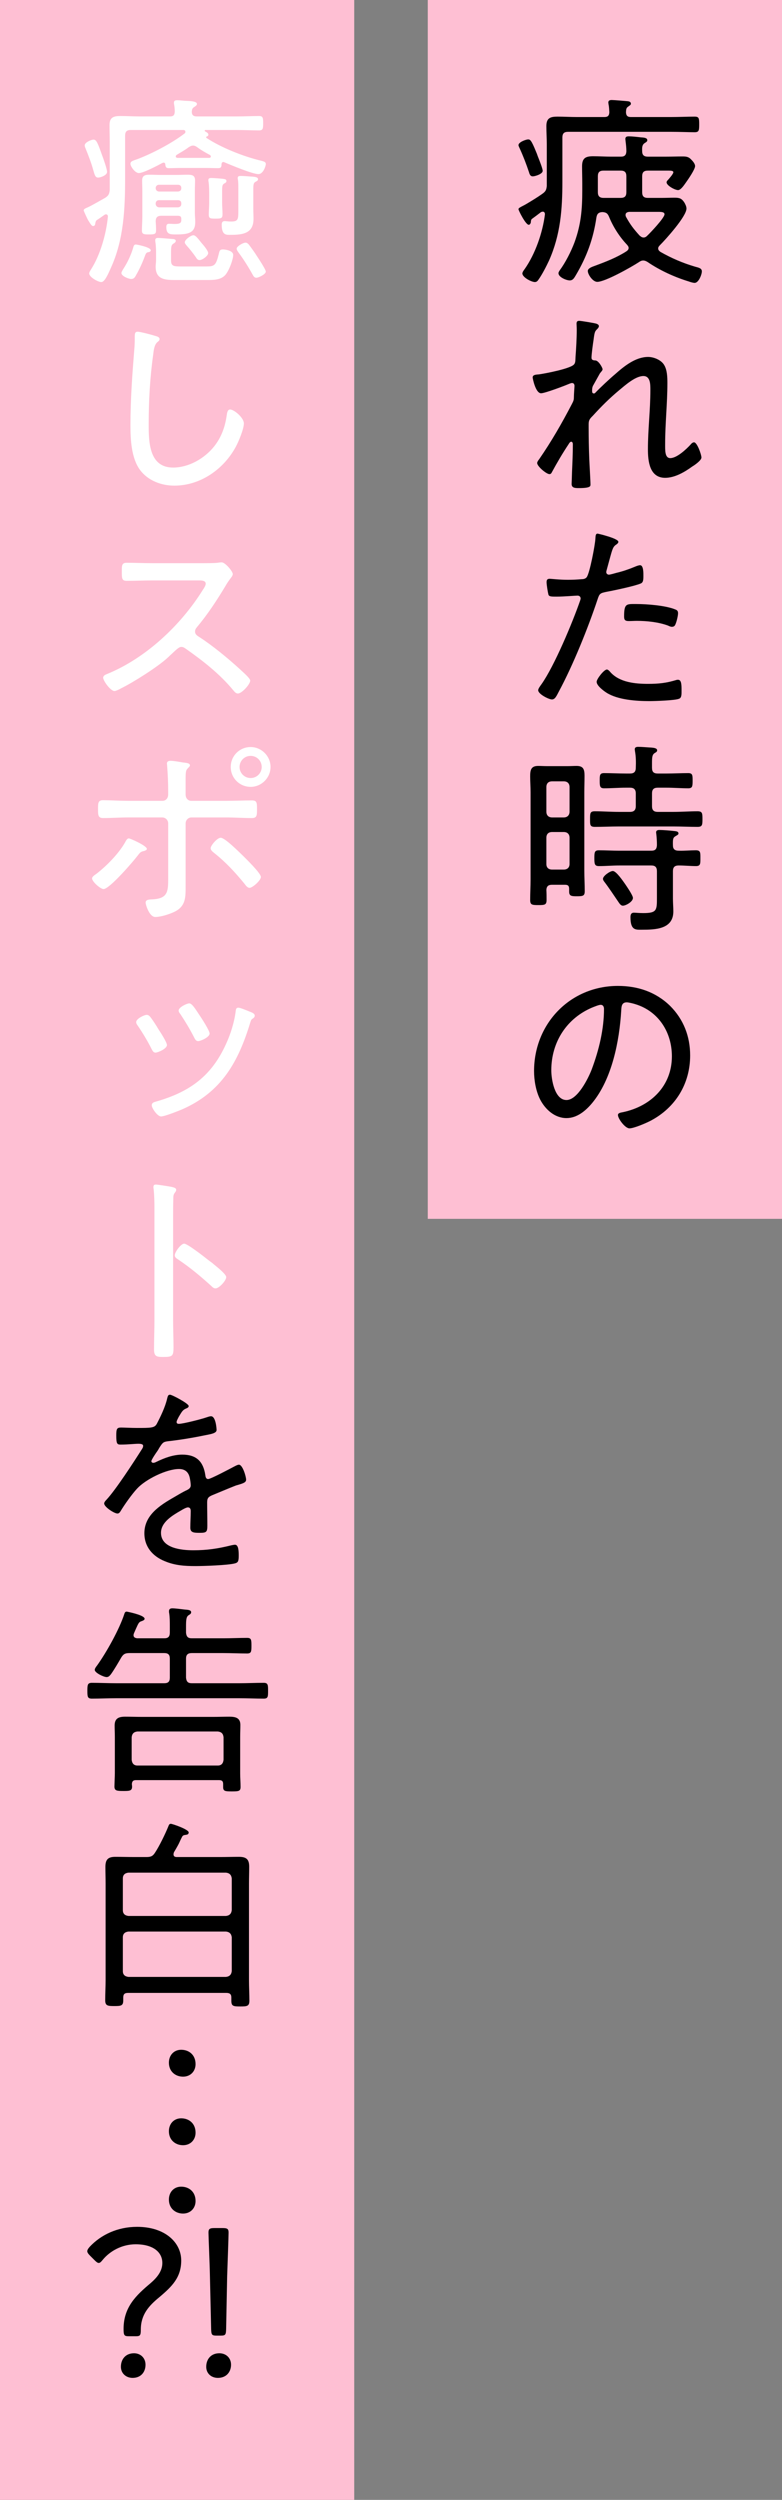 <?xml version="1.0" encoding="UTF-8"?>
<svg id="_レイヤー_2" data-name="レイヤー 2" xmlns="http://www.w3.org/2000/svg" viewBox="0 0 125.836 402">
  <rect x="0" y="0" width="125.836" height="402" fill="#808080" stroke="none"/>
  <defs>
    <style>
      .cls-1, .cls-2, .cls-3 {
        stroke-width: 0px;
      }

      .cls-2 {
        fill: #fff;
      }

      .cls-3 {
        fill: #febfd3;
      }
    </style>
  </defs>
  <g id="_レイヤー_1-2" data-name="レイヤー 1">
    <g>
      <rect class="cls-3" x="68.836" width="57" height="196"/>
      <rect class="cls-3" y="0" width="57" height="402"/>
      <g>
        <path class="cls-1" d="m87.359,34.037c-.132,0-.198.033-.297.066-.462.363-.957.726-1.452,1.089-.165.132-.165.264-.198.594-.033.165-.165.363-.33.363-.495,0-1.65-2.31-1.65-2.508,0-.165.198-.264.562-.462.197-.099.462-.231.792-.429.825-.495,1.65-.99,2.442-1.551.561-.396.692-.627.759-1.287v-6.7c0-.99-.066-1.947-.066-2.937,0-1.288.628-1.519,1.782-1.519,1.057,0,2.112.066,3.136.066h4.423c.528,0,.759-.198.792-.759-.033-.429-.033-.858-.132-1.287,0-.099-.033-.198-.033-.297,0-.33.264-.396.562-.396.33,0,2.244.165,2.607.198.197.033.462.099.462.396,0,.198-.165.264-.43.462-.362.231-.33.528-.362.924.032.561.264.759.792.759h6.436c1.32,0,2.641-.066,3.829-.066.692,0,.726.264.726,1.254,0,.957-.033,1.254-.726,1.254-.925,0-2.442-.066-3.829-.066h-16.535c-.66,0-.924.264-.924.924v7.063c0,4.456-.298,8.548-2.146,12.707-.43.924-1.122,2.277-1.717,3.102-.132.198-.297.363-.561.363-.562,0-2.014-.759-2.014-1.386,0-.198.231-.528.363-.693,1.716-2.442,2.904-5.875,3.268-8.812,0-.231-.1-.429-.33-.429Zm-1.617-5.677c-.43,0-.528-.363-.627-.693-.43-1.288-.925-2.575-1.485-3.796-.066-.165-.198-.396-.198-.528,0-.495,1.222-.924,1.552-.924.329,0,.527.132,1.287,2.013.065.132.165.396.264.693.33.825.792,2.013.792,2.343,0,.528-1.254.891-1.584.891Zm6.931,15.875c-.264.429-.462.858-.99.858-.561,0-1.815-.528-1.815-1.155,0-.165.1-.297.198-.462.925-1.254,1.815-3.003,2.377-4.489,1.056-2.904,1.254-5.313,1.254-8.383v-1.089c0-.924-.033-1.848-.033-2.772,0-1.32.562-1.617,1.782-1.617.99,0,1.98.066,2.938.066h1.519c.594,0,.857-.231.891-.858,0-.561-.065-1.123-.132-1.65,0-.099-.033-.231-.033-.33,0-.363.231-.429.562-.429.528,0,1.386.099,1.947.165.396.033,1.022.033,1.022.462,0,.198-.164.297-.429.462-.396.264-.429.66-.396,1.32,0,.627.33.858.891.858h3.036c.858,0,1.684-.033,2.542-.033.561,0,.957.033,1.353.429.298.297.693.726.693,1.122,0,.528-1.122,2.146-1.452,2.607-.264.363-.825,1.254-1.287,1.254-.495,0-1.849-.726-1.849-1.254,0-.165.165-.33.298-.462.165-.198.792-.891.792-1.155,0-.231-.33-.264-.76-.264h-3.333c-.66,0-.924.264-.924.924v2.542c0,.66.264.924.924.924h2.079c.727,0,1.485-.033,2.244-.033.792,0,1.122.132,1.552.792.165.297.33.627.33.957,0,1.254-3.334,4.951-4.291,5.908-.132.132-.264.297-.264.495,0,.297.198.429.363.562,1.814,1.023,3.564,1.782,5.577,2.376.627.165,1.089.264,1.089.759,0,.528-.527,1.848-1.154,1.848-.265,0-.693-.132-.958-.231-2.277-.693-4.653-1.782-6.634-3.135-.23-.132-.429-.231-.692-.231-.265,0-.463.099-.693.264-1.222.792-5.413,3.168-6.7,3.168-.726,0-1.519-1.188-1.519-1.749,0-.429.66-.66,1.122-.825,1.783-.66,3.499-1.32,5.05-2.311.198-.132.396-.297.396-.561,0-.231-.132-.363-.264-.528-1.188-1.254-2.212-2.838-2.872-4.456-.23-.561-.462-.759-1.089-.792-.627.033-.858.297-.957.858-.495,3.433-1.552,6.304-3.301,9.274Zm7.195-12.41c.66,0,.924-.264.924-.924v-2.542c0-.66-.264-.924-.924-.924h-2.739c-.66,0-.925.264-.925.924v2.542c0,.627.265.924.925.924h2.739Zm3.696,6.37c.265,0,.43-.132.594-.297.528-.495,2.772-2.872,2.772-3.433,0-.363-.429-.396-1.022-.396h-4.654c-.297.033-.594.132-.594.495,0,.132.033.198.066.297.692,1.254,1.221,1.947,2.178,3.003.198.165.363.33.66.33Z"/>
        <path class="cls-1" d="m95.974,52.053c.165.066.396.165.396.396,0,.165-.132.33-.264.462-.363.363-.429.429-.594,1.75-.1.627-.33,2.31-.33,2.871,0,.363.297.429.627.429.528.033,1.155,1.188,1.155,1.419,0,.198-.231.396-.43.66l-1.122,2.013c-.132.297-.132.528-.132.825,0,.198.033.396.297.396.1,0,.198-.066.265-.165.726-.759,2.277-2.211,3.103-2.904,1.452-1.288,3.3-2.806,5.347-2.806.924,0,2.112.495,2.574,1.287.495.792.528,1.98.528,2.905,0,3.267-.363,6.535-.363,9.802,0,.99-.066,2.277.825,2.277,1.056,0,2.574-1.419,3.268-2.178.132-.165.33-.363.561-.363.495,0,1.188,1.98,1.188,2.442s-1.089,1.221-1.485,1.452c-1.221.891-2.806,1.815-4.356,1.815-2.509,0-2.772-2.673-2.772-4.588,0-3.168.396-6.337.396-9.505,0-.858.033-2.277-1.122-2.277-1.287,0-2.938,1.485-3.895,2.277-1.584,1.32-2.871,2.607-4.257,4.126-.43.429-.66.66-.66,1.32v.561c0,1.684.032,3.333.099,5.017.033.891.198,3.564.198,4.158,0,.264-.033.562-1.849.562-.594,0-1.188,0-1.188-.66,0-.066.066-1.65.066-1.98.066-1.452.132-2.938.132-4.423,0-.165-.065-.396-.264-.396-.165,0-.33.231-.396.363-.99,1.485-1.881,3.003-2.739,4.587-.065.132-.165.264-.363.264-.495,0-1.979-1.254-1.979-1.782,0-.198.197-.462.33-.627,1.979-2.872,3.63-5.743,5.247-8.845.198-.396.33-.594.33-1.056,0-.528.1-1.716.1-1.881,0-.264-.133-.462-.396-.462-.165,0-.462.132-.627.198-.693.297-3.763,1.452-4.356,1.452-.892,0-1.354-2.409-1.354-2.541,0-.462.594-.462.99-.495.99-.132,5.148-.924,5.677-1.617.264-.297.198-.792.231-1.188.099-1.32.197-3.003.197-4.324,0-.462-.032-.858-.032-1.023,0-.297.099-.462.429-.462.297,0,2.476.363,2.772.462Z"/>
        <path class="cls-1" d="m99.505,87.132c0,.165-.132.264-.23.363-.628.396-.693.66-1.155,2.343l-.495,1.815c-.033.099-.066.231-.066.363,0,.231.198.396.429.396.198,0,.99-.231,1.222-.297.99-.231,1.947-.561,2.904-.957.231-.099.627-.264.892-.264.561,0,.527,1.32.527,1.716,0,.66-.032,1.056-.429,1.221-.892.396-4.323,1.122-5.413,1.32-1.122.231-1.221.264-1.551,1.287-1.519,4.555-3.928,10.529-6.205,14.753-.396.759-.627,1.287-1.122,1.287s-2.211-.858-2.211-1.485c0-.264.362-.726.527-.957,2.08-2.938,5.017-9.968,6.238-13.499.033-.132.066-.198.066-.297,0-.297-.231-.462-.495-.462-.363,0-2.146.165-3.367.165-.857,0-1.221,0-1.32-.33-.099-.363-.297-1.584-.297-1.98,0-.363.1-.561.495-.561.231,0,1.552.165,2.938.165.759,0,1.485-.033,2.212-.099.297,0,.594-.066.792-.297.495-.561,1.386-5.313,1.419-6.238.033-.363,0-.792.363-.792.032,0,3.333.759,3.333,1.32Zm-1.254,20.991c1.485,1.617,3.96,1.849,6.04,1.849,1.683,0,2.938-.132,4.555-.627.099-.033.197-.033.264-.033.562,0,.562.858.562,1.716,0,.561.032,1.155-.363,1.32-.595.297-3.994.396-4.819.396-2.112,0-5.082-.198-6.897-1.353-.462-.297-1.584-1.122-1.584-1.749,0-.462,1.188-1.98,1.65-1.98.197,0,.462.297.594.462Zm4.158-10.99c1.684,0,4.753.231,6.304.891.265.099.396.264.396.594,0,.396-.231,1.354-.396,1.716-.099.297-.264.462-.594.462-.198,0-.429-.099-.627-.198-1.519-.561-3.399-.759-5.017-.759-.429,0-.858.033-1.287.033-.66,0-.76-.231-.76-.759,0-2.112.396-1.98,1.98-1.98Z"/>
        <path class="cls-1" d="m88.812,142.278c-.562,0-.858.231-.892.825.033.528.033,1.056.033,1.617,0,.792-.297.825-1.32.825-1.022,0-1.32-.033-1.32-.825,0-1.089.066-2.211.066-3.3v-14.027c0-.858-.066-1.716-.066-2.542,0-1.023.133-1.683,1.288-1.683.462,0,.924.033,1.386.033h3.433c.429,0,.891-.033,1.354-.033,1.056,0,1.287.495,1.287,1.551,0,.891-.033,1.782-.033,2.673v12.641c0,1.089.065,2.178.065,3.268,0,.759-.264.825-1.254.825-.891,0-1.254-.033-1.254-.759v-.429c0-.495-.198-.66-.66-.66h-2.112Zm1.914-10.825c.562,0,.924-.363.924-.924v-3.96c0-.594-.362-.924-.924-.924h-1.881c-.595,0-.925.33-.925.924v3.96c0,.561.33.924.925.924h1.881Zm-1.881,2.343c-.595,0-.925.33-.925.924v4.225c0,.562.33.891.925.891h1.881c.562,0,.924-.33.924-.891v-4.225c0-.594-.362-.924-.924-.924h-1.881Zm16.073-10.331c0,.66.264.924.924.924h1.387c1.188,0,2.343-.066,3.531-.066.693,0,.693.363.693,1.221,0,.891-.033,1.221-.693,1.221-1.188,0-2.344-.099-3.531-.099h-1.387c-.66,0-.924.297-.924.924v2.046c0,.627.264.924.924.924h2.541c1.288,0,2.575-.099,3.862-.099.759,0,.792.297.792,1.254,0,.958-.033,1.254-.792,1.254-1.287,0-2.574-.066-3.862-.066h-8.812c-1.287,0-2.574.066-3.862.066-.792,0-.759-.363-.759-1.254,0-.924,0-1.254.759-1.254,1.288,0,2.575.099,3.862.099h1.815c.627,0,.924-.297.924-.924v-2.046c0-.627-.297-.924-.924-.924h-.66c-1.188,0-2.344.099-3.532.099-.66,0-.692-.363-.692-1.221,0-.858,0-1.221.692-1.221,1.188,0,2.344.066,3.532.066h.66c.627,0,.924-.264.924-.924.033-.891.033-1.782-.132-2.673,0-.066-.033-.198-.033-.297,0-.33.264-.396.528-.396.594,0,1.221.066,1.814.099.727.033,1.255.099,1.255.462,0,.231-.165.297-.43.462-.362.264-.396.66-.396,1.617v.726Zm4.29,13.334c.925.033,1.849-.066,2.772-.066.76,0,.727.396.727,1.254,0,.858.033,1.287-.693,1.287-.924,0-1.881-.099-2.806-.099-.66,0-.924.297-.924.924v4.39c0,.693.066,1.386.066,2.08,0,2.871-2.904,2.937-5.083,2.937-.957,0-1.815.132-1.815-2.013,0-.396.1-.726.562-.726.23,0,.825.066,1.485.066,2.211,0,2.211-.462,2.211-2.475v-4.258c0-.627-.264-.924-.892-.924h-5.182c-1.089,0-2.178.099-3.268.099-.692,0-.726-.363-.726-1.287,0-.924.033-1.254.726-1.254,1.09,0,2.179.066,3.268.066h5.182c.628,0,.858-.264.892-.891,0-.627-.033-1.188-.099-1.782,0-.066-.033-.165-.033-.264,0-.33.264-.396.528-.396.527,0,1.814.099,2.343.165.264.033.727.033.727.396,0,.198-.198.264-.463.429-.396.231-.462.429-.429,1.485,0,.594.297.858.924.858Zm-8.977,8.845c-.363,0-.595-.429-.76-.66-.627-.924-1.551-2.311-2.211-3.168-.099-.132-.231-.297-.231-.495,0-.462,1.122-1.254,1.585-1.254.561,0,1.683,1.683,2.013,2.145.265.396,1.222,1.782,1.222,2.178,0,.627-1.155,1.254-1.617,1.254Z"/>
        <path class="cls-1" d="m107.822,161.746c2.179,2.178,3.234,4.918,3.234,7.987,0,4.521-2.344,8.383-6.37,10.496-.692.363-2.673,1.221-3.399,1.221-.693,0-1.848-1.551-1.848-2.146,0-.363.527-.396.824-.462,4.489-.957,7.855-4.225,7.855-8.978,0-3.829-2.112-7.228-5.875-8.383-.297-.099-1.089-.297-1.386-.297-.858,0-.858.726-.892,1.353-.297,4.885-1.485,10.991-4.687,14.853-1.023,1.221-2.409,2.409-4.125,2.409-1.882,0-3.4-1.386-4.225-2.97-.693-1.354-.99-3.103-.99-4.588,0-7.624,5.809-13.697,13.499-13.697,3.168,0,6.072.957,8.383,3.201Zm-12.344.198c-4.258,1.716-6.766,5.611-6.766,10.166,0,1.452.527,4.786,2.442,4.786,1.782,0,3.498-3.466,4.06-4.918,1.188-3.168,1.979-6.502,1.979-9.736,0-.363-.165-.66-.527-.66-.298,0-.925.264-1.188.363Z"/>
        <path class="cls-2" d="m26.337,26.149c-.066,0-.1.033-.165.033-.727.396-3.103,1.65-3.829,1.65-.594,0-1.353-1.056-1.353-1.485s.396-.495,1.122-.759c2.376-.891,5.577-2.574,7.591-4.125.099-.066.132-.165.132-.264,0-.231-.165-.297-.363-.297h-8.416c-.66,0-.924.264-.924.924v6.733c0,4.917-.198,9.934-2.277,14.489-.495,1.122-1.023,2.311-1.552,2.311-.527,0-1.947-.792-1.947-1.386,0-.198.198-.495.298-.66,1.484-2.311,2.442-5.71,2.706-8.449.033-.297-.165-.396-.297-.396-.1,0-.165.033-.231.066-.429.297-.825.594-1.254.858-.165.132-.198.297-.231.462-.033.231-.065.495-.362.495-.165,0-.298-.099-.793-.924-.132-.198-.726-1.518-.726-1.584,0-.231.264-.33.792-.561.363-.165,1.947-1.056,2.641-1.453.527-.33.692-.594.759-1.254v-7.624c0-.924-.033-1.881-.033-2.838,0-1.254.66-1.453,1.75-1.453,1.056,0,2.111.066,3.135.066h4.852c.528,0,.727-.198.76-.759,0-.396-.033-.759-.1-1.155-.033-.099-.033-.198-.033-.297,0-.363.265-.396.562-.396.396,0,1.057.099,1.452.099,1.057.033,1.684.165,1.684.495,0,.231-.198.33-.43.495-.33.198-.362.396-.396.759,0,.561.297.759.792.759h6.37c1.287,0,2.607-.066,3.663-.066.627,0,.66.297.66,1.155,0,.858-.033,1.155-.66,1.155-1.221,0-2.442-.066-3.663-.066h-4.951c-.099,0-.132.033-.132.132,0,.033.033.066.066.099.197.099.527.264.527.528,0,.132-.099.231-.197.264-.1.033-.165.066-.165.165,0,.033.032.066.065.099,2.409,1.584,6.007,3.003,8.812,3.664.297.099.726.132.726.528,0,.33-.429,1.618-1.188,1.618-.957,0-4.489-1.485-5.512-1.915-.033-.033-.066-.033-.132-.033-.198,0-.265.132-.298.33,0,.396-.032.66-.527.66-.693,0-1.387-.033-2.08-.033h-3.795c-.693,0-1.419.033-2.112.033-.396,0-.495-.198-.528-.594,0-.165-.099-.297-.264-.297Zm-10.529,2.41c-.462,0-.561-.363-.824-1.288-.298-1.089-.76-2.277-1.188-3.333-.066-.165-.165-.363-.165-.562,0-.495,1.089-.924,1.419-.924.462,0,.66.495,1.387,2.541.197.495.792,2.211.792,2.641,0,.594-1.122.924-1.42.924Zm7.954,12.014c-.23.066-.297.231-.396.462-.396,1.089-.892,2.211-1.485,3.234-.165.33-.363.594-.759.594-.43,0-1.585-.462-1.585-.957,0-.165.231-.528.33-.693.66-1.023,1.188-2.145,1.552-3.333.065-.264.132-.561.429-.561.165,0,2.409.429,2.409.924,0,.264-.297.297-.495.33Zm4.918-5.875h-2.706c-.627,0-.892.231-.924.858.032.495.065.958.065,1.453,0,.627-.198.693-1.155.693-.792,0-1.122-.033-1.122-.627,0-.759.066-1.485.066-2.245v-4.125c0-.561-.033-1.089-.033-1.65,0-.858.495-.958,1.221-.958.595,0,1.155.033,1.75.033h2.574c.594,0,1.155-.033,1.749-.033.759,0,1.222.099,1.222.924,0,.528-.033,1.089-.033,1.617v3.598c0,.462.065.957.065,1.452,0,1.782-1.089,2.013-3.135,2.013-.957,0-1.519-.033-1.519-1.188,0-.429.165-.528.462-.528s.595.033.858.033c.957,0,1.122-.198,1.089-.792,0-.396-.132-.495-.495-.528Zm4.521,8.152c1.32,0,1.552-.165,2.014-2.046.099-.462.165-.693.66-.693.33,0,1.65.165,1.65.891,0,.693-.627,2.442-1.254,3.202-.727.825-1.915.825-2.938.825h-5.183c-1.617,0-3.102-.099-3.102-2.146,0-.363.065-.693.065-1.056v-1.353c0-.429-.033-.825-.065-1.254-.033-.165-.066-.429-.066-.594,0-.297.198-.363.429-.363.396,0,1.849.132,2.277.165.198,0,.595.033.595.297,0,.165-.1.264-.231.363-.396.231-.528.33-.528,1.386v1.419c0,.924.462.958,1.617.958h4.06Zm-4.555-12.047c.33-.033.528-.198.528-.528v-.066c0-.297-.198-.495-.528-.495h-3.069c-.297,0-.495.198-.527.495v.066c.032.33.23.495.527.528h3.069Zm-3.597,2.013c.032.297.23.495.527.528h3.069c.33-.033.528-.231.528-.528v-.132c0-.297-.198-.495-.528-.495h-3.069c-.297,0-.495.198-.527.495v.132Zm6.007-9.406c-.265,0-.463.132-.693.264-.594.462-1.287.825-1.914,1.221-.1.066-.165.132-.165.264,0,.165.132.198.264.231h5.148c.133-.033.231-.066.231-.231,0-.099-.066-.165-.132-.231-.693-.363-1.387-.759-2.014-1.221-.23-.165-.429-.297-.726-.297Zm1.056,18.416c-.297,0-.462-.231-.594-.462-.462-.66-.957-1.287-1.519-1.914-.099-.132-.264-.297-.264-.495,0-.396.957-1.123,1.386-1.123.363,0,.76.562,1.32,1.254.264.297,1.057,1.221,1.057,1.617,0,.429-.925,1.122-1.387,1.122Zm1.552-10.331c0-.693,0-1.551-.1-2.244-.033-.099-.033-.231-.033-.297,0-.297.231-.33.463-.33.297,0,1.814.099,2.079.165.198.033.362.099.362.33,0,.198-.164.297-.362.396-.363.231-.33.462-.33,1.98v1.155c0,.594.065,1.188.065,1.782,0,.66-.197.726-1.089.726-.858,0-1.122,0-1.122-.66,0-.627.066-1.254.066-1.849v-1.155Zm4.687-1.287c0-.429,0-.891-.066-1.353-.033-.066-.033-.165-.033-.231,0-.297.231-.33.462-.33.562,0,1.155.066,1.717.099.627.033,1.089.099,1.089.429,0,.231-.198.297-.429.429-.363.231-.33.528-.33,1.881v2.409c0,.561.033,1.089.033,1.65,0,2.343-1.717,2.574-3.664,2.574-.66,0-1.452.132-1.452-1.617,0-.363.1-.594.495-.594.1,0,.297.033.363.033.264.033.462.033.726.033,1.09,0,1.09-.429,1.09-1.815v-3.598Zm2.904,14.456c-.297,0-.43-.198-.562-.429-.692-1.254-1.452-2.476-2.311-3.631-.132-.198-.297-.396-.297-.627,0-.363,1.023-.957,1.42-.957.23,0,.362.132.527.297.33.429,1.023,1.386,1.32,1.881.265.396,1.419,2.146,1.419,2.476,0,.429-1.154.99-1.518.99Z"/>
        <path class="cls-2" d="m25.05,54.034c.264.066.627.198.627.495,0,.231-.198.363-.363.495-.495.429-.594,1.386-.66,1.98-.528,3.729-.727,7.492-.727,11.254,0,2.839.066,6.931,3.928,6.931,2.509,0,5.05-1.452,6.602-3.399,1.155-1.452,1.749-3.103,2.013-4.917.066-.462.132-1.023.562-1.023.627,0,2.211,1.32,2.211,2.245,0,.891-.858,2.937-1.287,3.729-1.947,3.63-5.71,6.271-9.901,6.271-2.079,0-4.225-.792-5.512-2.508-1.419-1.914-1.551-4.917-1.551-7.228,0-4.092.297-8.185.627-12.278.065-.66.065-1.287.065-1.947,0-.462.033-.792.462-.792.43,0,2.41.528,2.905.693Z"/>
        <path class="cls-2" d="m32.607,90.564c.562,0,1.914,0,2.409-.066.231-.033.462-.066.66-.066.562,0,1.782,1.452,1.782,1.881,0,.231-.23.528-.363.693-.33.429-.627.891-.891,1.354-1.354,2.244-2.806,4.456-4.521,6.502-.165.198-.297.396-.297.693,0,.462.33.66.692.891,2.112,1.353,4.621,3.433,6.469,5.116.33.33,1.717,1.485,1.717,1.881,0,.594-1.354,2.079-1.98,2.079-.33,0-.528-.264-.726-.495-2.179-2.641-4.885-4.753-7.657-6.7-.231-.165-.43-.297-.727-.297-.396,0-.825.462-1.65,1.221-.165.132-.33.33-.527.495-1.552,1.452-5.513,3.96-7.46,4.917-.23.132-.857.462-1.122.462-.627,0-1.814-1.65-1.814-2.145,0-.33.362-.495.627-.594,6.237-2.542,11.882-7.855,15.413-13.532.165-.231.462-.693.462-.99,0-.462-.528-.528-1.023-.528h-7.591c-1.354,0-2.739.066-4.126.066-.792,0-.759-.462-.759-1.584,0-.792-.033-1.32.759-1.32,1.354,0,2.74.066,4.126.066h8.119Z"/>
        <path class="cls-2" d="m23.63,136.502c0,.198-.23.264-.396.33-.562.132-.627.165-1.057.726-.693.924-4.555,5.413-5.512,5.413-.495,0-1.848-1.188-1.848-1.716,0-.297.494-.594.726-.759,1.617-1.254,3.531-3.201,4.555-4.983.198-.363.363-.693.627-.693.231,0,2.904,1.188,2.904,1.683Zm2.509-7.723c.594,0,.924-.462.924-1.023v-.561c0-1.353-.065-2.673-.165-4.026,0-.132-.033-.264-.033-.396,0-.33.265-.429.562-.429.528,0,1.419.165,1.98.264.561.066,1.155.099,1.155.462,0,.165-.133.264-.231.363-.429.429-.462.561-.462,1.947v2.376c0,.66.429,1.023.891,1.023h5.645c1.386,0,2.772-.066,4.125-.066.825,0,.825.363.825,1.485,0,.957-.033,1.353-.825,1.353-1.386,0-2.739-.099-4.125-.099h-5.611c-.495,0-.924.429-.924.957v10.1c0,1.749.033,3.201-1.749,4.092-.792.396-2.245.858-3.136.858-.957,0-1.551-1.98-1.551-2.311,0-.561.759-.495,1.188-.528,2.574-.165,2.442-1.453,2.442-3.928v-8.284c0-.528-.429-.957-.957-.957h-5.479c-1.354,0-2.707.099-4.06.099-.792,0-.792-.528-.792-1.386,0-.957-.033-1.485.792-1.485,1.122,0,2.673.099,4.06.099h5.512Zm12.971,8.845c.528.528,2.871,2.805,2.871,3.399,0,.561-1.353,1.749-1.814,1.749-.363,0-.628-.396-.825-.66-1.519-1.848-3.004-3.465-4.885-4.951-.231-.198-.562-.429-.562-.759,0-.429,1.057-1.684,1.617-1.684.693,0,3.004,2.344,3.598,2.905Zm4.423-14.291c0,1.749-1.452,3.201-3.201,3.201-1.783,0-3.202-1.419-3.202-3.201s1.419-3.202,3.202-3.202c1.749,0,3.201,1.452,3.201,3.202Zm-4.984,0c0,.99.793,1.782,1.783,1.782.989,0,1.782-.792,1.782-1.782,0-.99-.793-1.782-1.782-1.782-.99,0-1.783.792-1.783,1.782Z"/>
        <path class="cls-2" d="m24.125,163.462c.363.429,1.09,1.551,1.387,2.08.297.429,1.353,2.079,1.353,2.508,0,.594-1.452,1.221-1.848,1.221-.33,0-.462-.297-.595-.528-.66-1.32-1.419-2.574-2.244-3.795-.132-.165-.264-.363-.264-.594,0-.528,1.287-1.155,1.684-1.155.23,0,.362.099.527.264Zm15.876-.858c.462.198.989.33.989.726,0,.231-.165.363-.362.495-.231.165-.231.231-.363.627-1.914,6.304-4.621,11.156-10.925,13.928-.627.264-2.838,1.155-3.433,1.155-.561,0-1.485-1.32-1.485-1.782,0-.462.396-.528.858-.66,5.313-1.551,8.779-4.092,11.09-9.208.726-1.551,1.354-3.564,1.551-5.248.033-.297.066-.594.43-.594.297,0,1.32.429,1.65.561Zm-6.271,3.597c0,.594-1.452,1.221-1.848,1.221-.363,0-.528-.363-.66-.627-.693-1.353-1.354-2.442-2.179-3.696-.132-.165-.297-.363-.297-.594,0-.528,1.32-1.155,1.716-1.155.462,0,1.09,1.089,1.585,1.815.429.627,1.683,2.574,1.683,3.036Z"/>
        <path class="cls-2" d="m27.855,212.271c0,1.452.066,2.904.066,4.356,0,1.419-.132,1.584-1.65,1.584-1.056,0-1.485-.066-1.485-1.221,0-1.551.066-3.136.066-4.687v-18.12c0-.924-.033-1.947-.1-2.673,0-.132-.065-.462-.065-.594,0-.297.099-.429.396-.429.298,0,2.112.297,2.476.363.396.099.792.165.792.495,0,.165-.099.297-.198.429-.264.33-.264.561-.264,1.089-.033.891-.033,1.815-.033,2.706v16.701Zm6.337-9.143c.1.099.265.231.43.363.692.561,1.782,1.485,1.782,1.881,0,.561-1.155,1.815-1.717,1.815-.297,0-.495-.198-.692-.396-1.717-1.551-3.367-2.938-5.281-4.225-.264-.165-.594-.363-.594-.693,0-.528.99-1.881,1.518-1.881.495,0,2.938,1.881,4.06,2.772.231.165.396.297.495.363Z"/>
        <path class="cls-1" d="m30.363,226.095c0,.231-.231.33-.396.396-.561.231-.692.495-1.188,1.32-.1.198-.363.66-.363.858,0,.231.165.297.363.297.692,0,3.63-.759,4.39-1.023.23-.066.527-.198.792-.198.759,0,.891,1.98.891,2.211,0,.528-.957.66-1.584.792-2.079.429-4.191.792-6.304,1.023-.727.099-.825.264-1.354,1.089-.065.132-.165.297-.297.495-.198.264-.957,1.386-.957,1.617,0,.165.165.264.297.264.198,0,.396-.099.528-.165,1.287-.627,2.706-1.155,4.158-1.155,2.244,0,3.366,1.089,3.696,3.268.033.297.1.66.463.66.396,0,3.564-1.684,4.125-1.98.198-.099.595-.33.825-.33.594,0,1.155,1.914,1.155,2.409,0,.396-.363.561-1.155.792-.165.066-.396.099-.627.198-1.254.495-2.476,1.023-3.696,1.518-.595.264-.792.462-.792,1.155,0,1.221.032,2.476.032,3.697,0,1.056-.132,1.188-1.221,1.188-.957,0-1.519-.033-1.519-.825,0-.891.066-1.782.066-2.673,0-.33-.1-.594-.462-.594-.265,0-.892.363-1.155.528-1.32.759-3.169,1.848-3.169,3.564,0,2.508,3.367,2.806,5.215,2.806,2.179,0,3.961-.264,6.073-.792.198-.033.429-.099.627-.099.561,0,.594,1.023.594,1.749,0,.891-.099,1.122-.627,1.254-1.122.297-5.017.429-6.304.429-1.782,0-3.334-.099-4.983-.792-1.947-.792-3.268-2.311-3.268-4.489,0-2.871,2.442-4.456,4.687-5.743.693-.396,1.419-.858,2.146-1.188.33-.165.627-.363.627-.759,0-.297-.066-.792-.132-1.089-.165-.99-.727-1.551-1.75-1.551-2.046,0-5.412,1.684-6.766,3.168-.825.891-2.046,2.607-2.673,3.664-.1.165-.265.33-.463.33-.527,0-2.145-1.056-2.145-1.617,0-.198.197-.429.362-.594,1.485-1.584,4.423-6.106,5.677-8.086.133-.198.231-.363.231-.594,0-.231-.264-.33-.759-.33-.628,0-1.617.132-2.872.132-.561,0-.692-.132-.692-1.485,0-1.023.099-1.254.759-1.254.561,0,1.617.066,2.574.066,2.211,0,2.806,0,3.169-.627.627-1.188,1.386-2.772,1.683-4.092.1-.363.132-.627.462-.627s3.004,1.419,3.004,1.815Z"/>
        <path class="cls-1" d="m26.436,263.451c.627,0,.892-.264.892-.924v-1.023c0-.693,0-1.386-.1-2.08-.033-.099-.033-.231-.033-.33,0-.363.231-.462.528-.462.495,0,1.452.132,2.014.198.362.033,1.022.033,1.022.429,0,.231-.165.33-.429.495-.363.264-.396.726-.396,1.915v.891c.066.627.298.891.925.891h5.083c1.254,0,2.541-.066,3.828-.066.66,0,.693.297.693,1.254s-.033,1.254-.693,1.254c-1.287,0-2.574-.066-3.828-.066h-5.083c-.627,0-.925.264-.925.891v3.069c.066.627.298.891.925.891h7.591c1.32,0,2.641-.066,3.994-.066.692,0,.692.363.692,1.287,0,.924,0,1.254-.692,1.254-1.32,0-2.674-.066-3.994-.066h-19.671c-1.354,0-2.673.066-3.993.066-.693,0-.727-.297-.727-1.254s.033-1.287.727-1.287c1.32,0,2.64.066,3.993.066h7.657c.627,0,.892-.264.892-.891v-3.069c0-.627-.265-.891-.892-.891h-5.578c-.692,0-.99.132-1.353.726-.495.858-1.09,1.881-1.65,2.673-.198.231-.363.462-.693.462-.495,0-1.914-.693-1.914-1.155,0-.231.23-.528.363-.693,1.518-2.112,3.598-5.842,4.39-8.284.065-.198.132-.396.396-.396.033,0,.1.033.165.033.627.132,2.707.594,2.707,1.122,0,.198-.265.297-.43.363-.462.132-.528.264-.957,1.221l-.33.759c-.033.099-.066.198-.066.297,0,.363.298.462.595.495h4.356Zm-4.555,22.806c-.429,0-.627.165-.66.627,0,.132.033.264.033.429,0,.693-.462.693-1.419.693-1.023,0-1.42-.033-1.42-.726,0-.297.066-1.716.066-2.146v-5.842c0-.594-.033-1.221-.033-1.815,0-1.155.66-1.419,1.684-1.419.891,0,1.815.033,2.706.033h11.453c.891,0,1.749-.033,2.607-.033.957,0,1.782.165,1.782,1.32,0,.627-.033,1.288-.033,1.915v5.908c0,.726.065,1.419.065,2.146,0,.693-.297.726-1.419.726-1.056,0-1.386-.033-1.386-.693v-.495c0-.462-.198-.627-.66-.627h-13.367Zm13.169-2.343c.562,0,.858-.33.924-.924v-3.63c-.065-.594-.362-.858-.924-.924h-12.938c-.562.066-.858.33-.925.924v3.63c.066.594.363.924.925.924h12.938Z"/>
        <path class="cls-1" d="m23.531,298.629c.66,0,1.023-.099,1.386-.66.727-1.089,1.684-3.07,2.179-4.291.066-.165.132-.396.396-.396.23,0,2.871.891,2.871,1.386,0,.33-.265.363-.495.396-.264.033-.429.066-.562.297-.561,1.089-.264.726-1.32,2.508-.032.132-.065.198-.065.33,0,.33.23.429.528.429h6.964c1.022,0,2.013-.033,3.036-.033,1.188,0,1.65.396,1.65,1.584,0,.924-.033,1.815-.033,2.74v15.545c0,1.089.066,2.178.066,3.268,0,.891-.396.924-1.452.924-1.122,0-1.452-.033-1.452-.924v-.528c0-.528-.265-.727-.793-.727h-15.842c-.528,0-.759.198-.759.727v.462c0,.891-.363.924-1.452.924-1.023,0-1.452-.033-1.452-.924,0-1.089.065-2.178.065-3.268v-15.479c0-.891-.033-1.815-.033-2.707,0-1.155.396-1.617,1.585-1.617,1.056,0,2.079.033,3.102.033h1.882Zm12.839,9.473c.561-.066.858-.363.924-.924v-5.116c-.065-.561-.363-.858-.924-.924h-15.71c-.562.066-.892.363-.892.924v5.116c0,.561.33.858.892.924h15.71Zm-16.602,8.878c0,.561.33.858.892.924h15.71c.561-.066.858-.363.924-.924v-5.446c-.065-.562-.363-.858-.924-.924h-15.71c-.562.066-.892.363-.892.924v5.446Z"/>
        <path class="cls-1" d="m29.455,333.945c-1.221,0-2.277-.825-2.277-2.245,0-1.188.792-2.079,1.98-2.079,1.221,0,2.311.792,2.311,2.311,0,1.122-.793,2.013-2.014,2.013Zm0,11.023c-1.221,0-2.277-.825-2.277-2.244,0-1.188.792-2.08,1.98-2.08,1.221,0,2.311.792,2.311,2.311,0,1.122-.793,2.013-2.014,2.013Zm0,10.991c-1.221,0-2.277-.825-2.277-2.245,0-1.188.792-2.079,1.98-2.079,1.221,0,2.311.792,2.311,2.311,0,1.122-.793,2.013-2.014,2.013Z"/>
        <path class="cls-1" d="m20.677,375.685c-.692,0-.792-.165-.792-1.188,0-3.499,2.047-5.413,4.324-7.327,1.154-.99,1.914-2.013,1.914-3.268,0-1.716-1.452-3.003-4.291-3.003-2.277,0-4.191,1.155-5.28,2.475-.297.363-.462.528-.66.528s-.396-.165-.693-.462l-.693-.693c-.297-.297-.462-.528-.462-.726,0-.231.165-.462.43-.759,1.782-1.881,4.422-3.168,7.591-3.168,4.521,0,7.096,2.542,7.096,5.413,0,2.706-1.452,4.159-3.531,5.908-1.65,1.353-2.971,2.772-2.971,5.215,0,.891-.099,1.056-.759,1.056h-1.222Zm2.739,4.587c0,1.123-.692,2.112-2.079,2.112-1.056,0-1.881-.726-1.881-1.782,0-1.221.759-2.178,2.112-2.178,1.023,0,1.848.726,1.848,1.848Z"/>
        <path class="cls-1" d="m37.178,380.272c0,1.123-.726,2.112-2.112,2.112-1.089,0-1.881-.726-1.881-1.782,0-1.221.759-2.178,2.112-2.178,1.056,0,1.881.726,1.881,1.848Zm-2.376-4.687c-.727,0-.792-.165-.825-1.023l-.198-8.614c-.033-1.915-.231-6.271-.231-6.931,0-.594.198-.726.957-.726h1.32c.76,0,.957.132.957.726,0,.66-.164,5.05-.23,7.03l-.165,8.515c-.033.858-.099,1.023-.825,1.023h-.759Z"/>
      </g>
    </g>
  </g>
</svg>